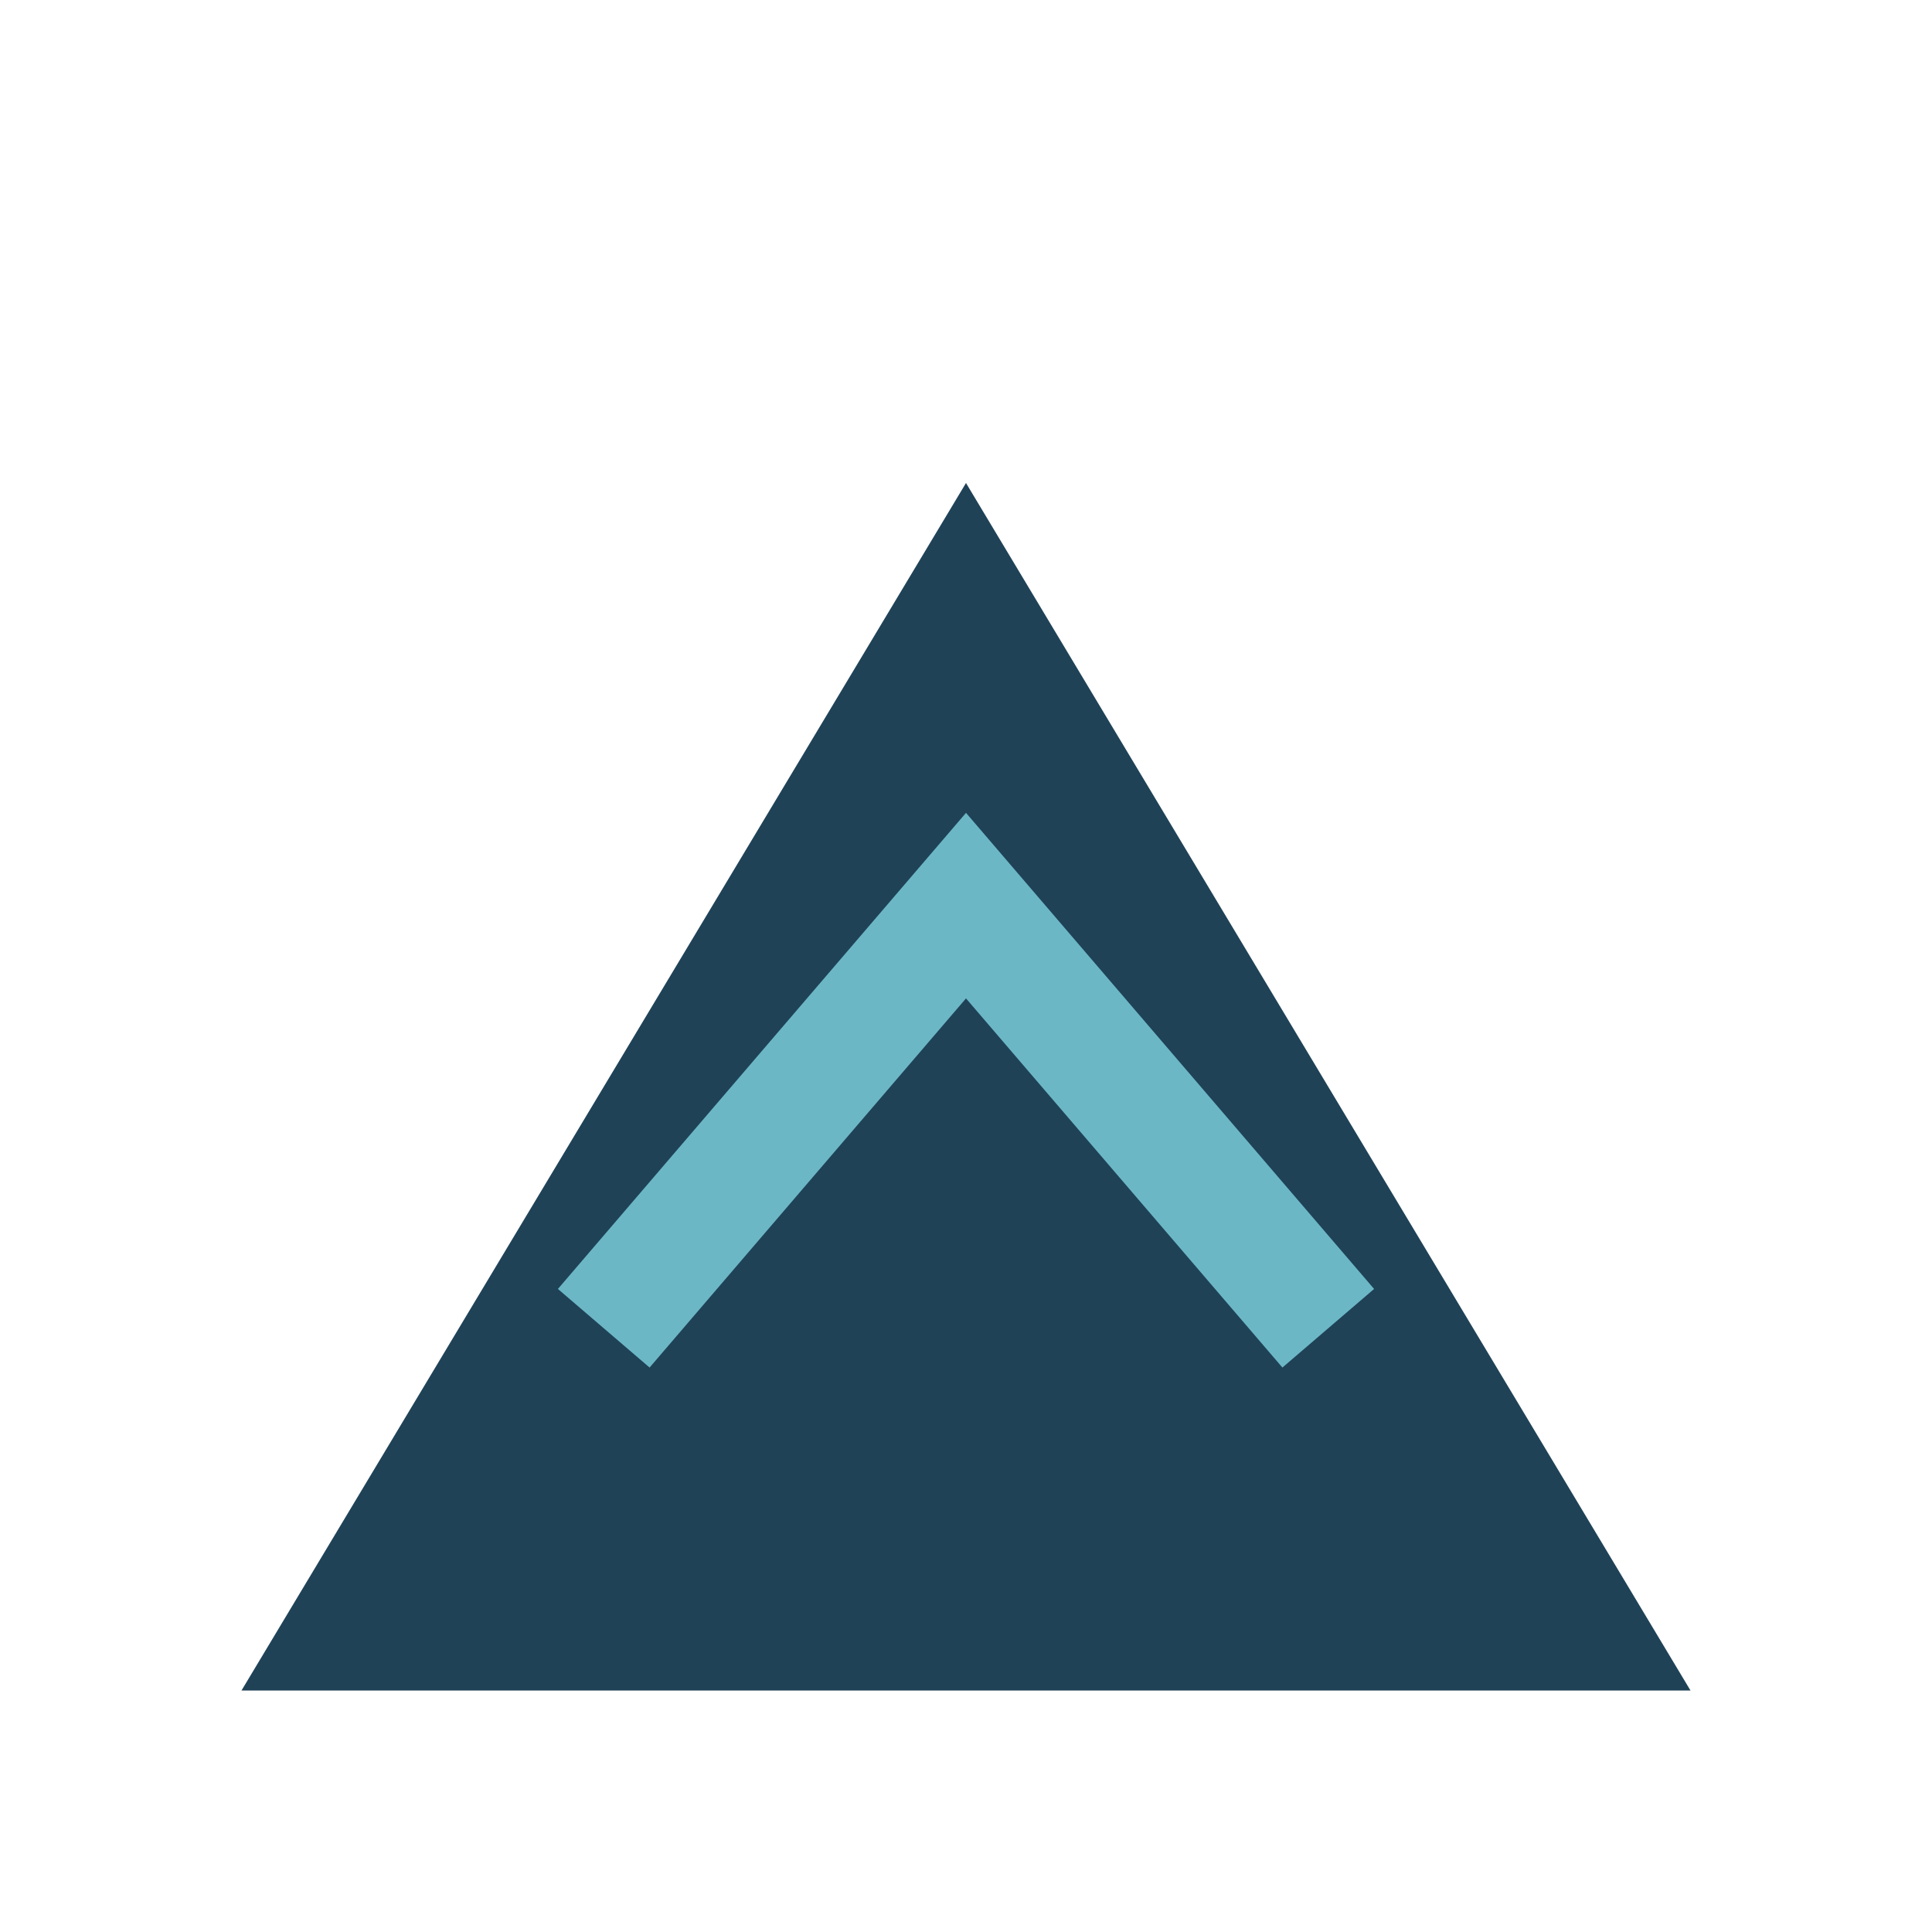 <?xml version="1.0" encoding="UTF-8"?>
<svg xmlns="http://www.w3.org/2000/svg" width="32" height="32" viewBox="0 0 32 32"><polygon points="4,28 16,8 28,28" fill="#1F4257"/><polyline points="10,22 16,15 22,22" fill="none" stroke="#6CB7C6" stroke-width="2"/></svg>